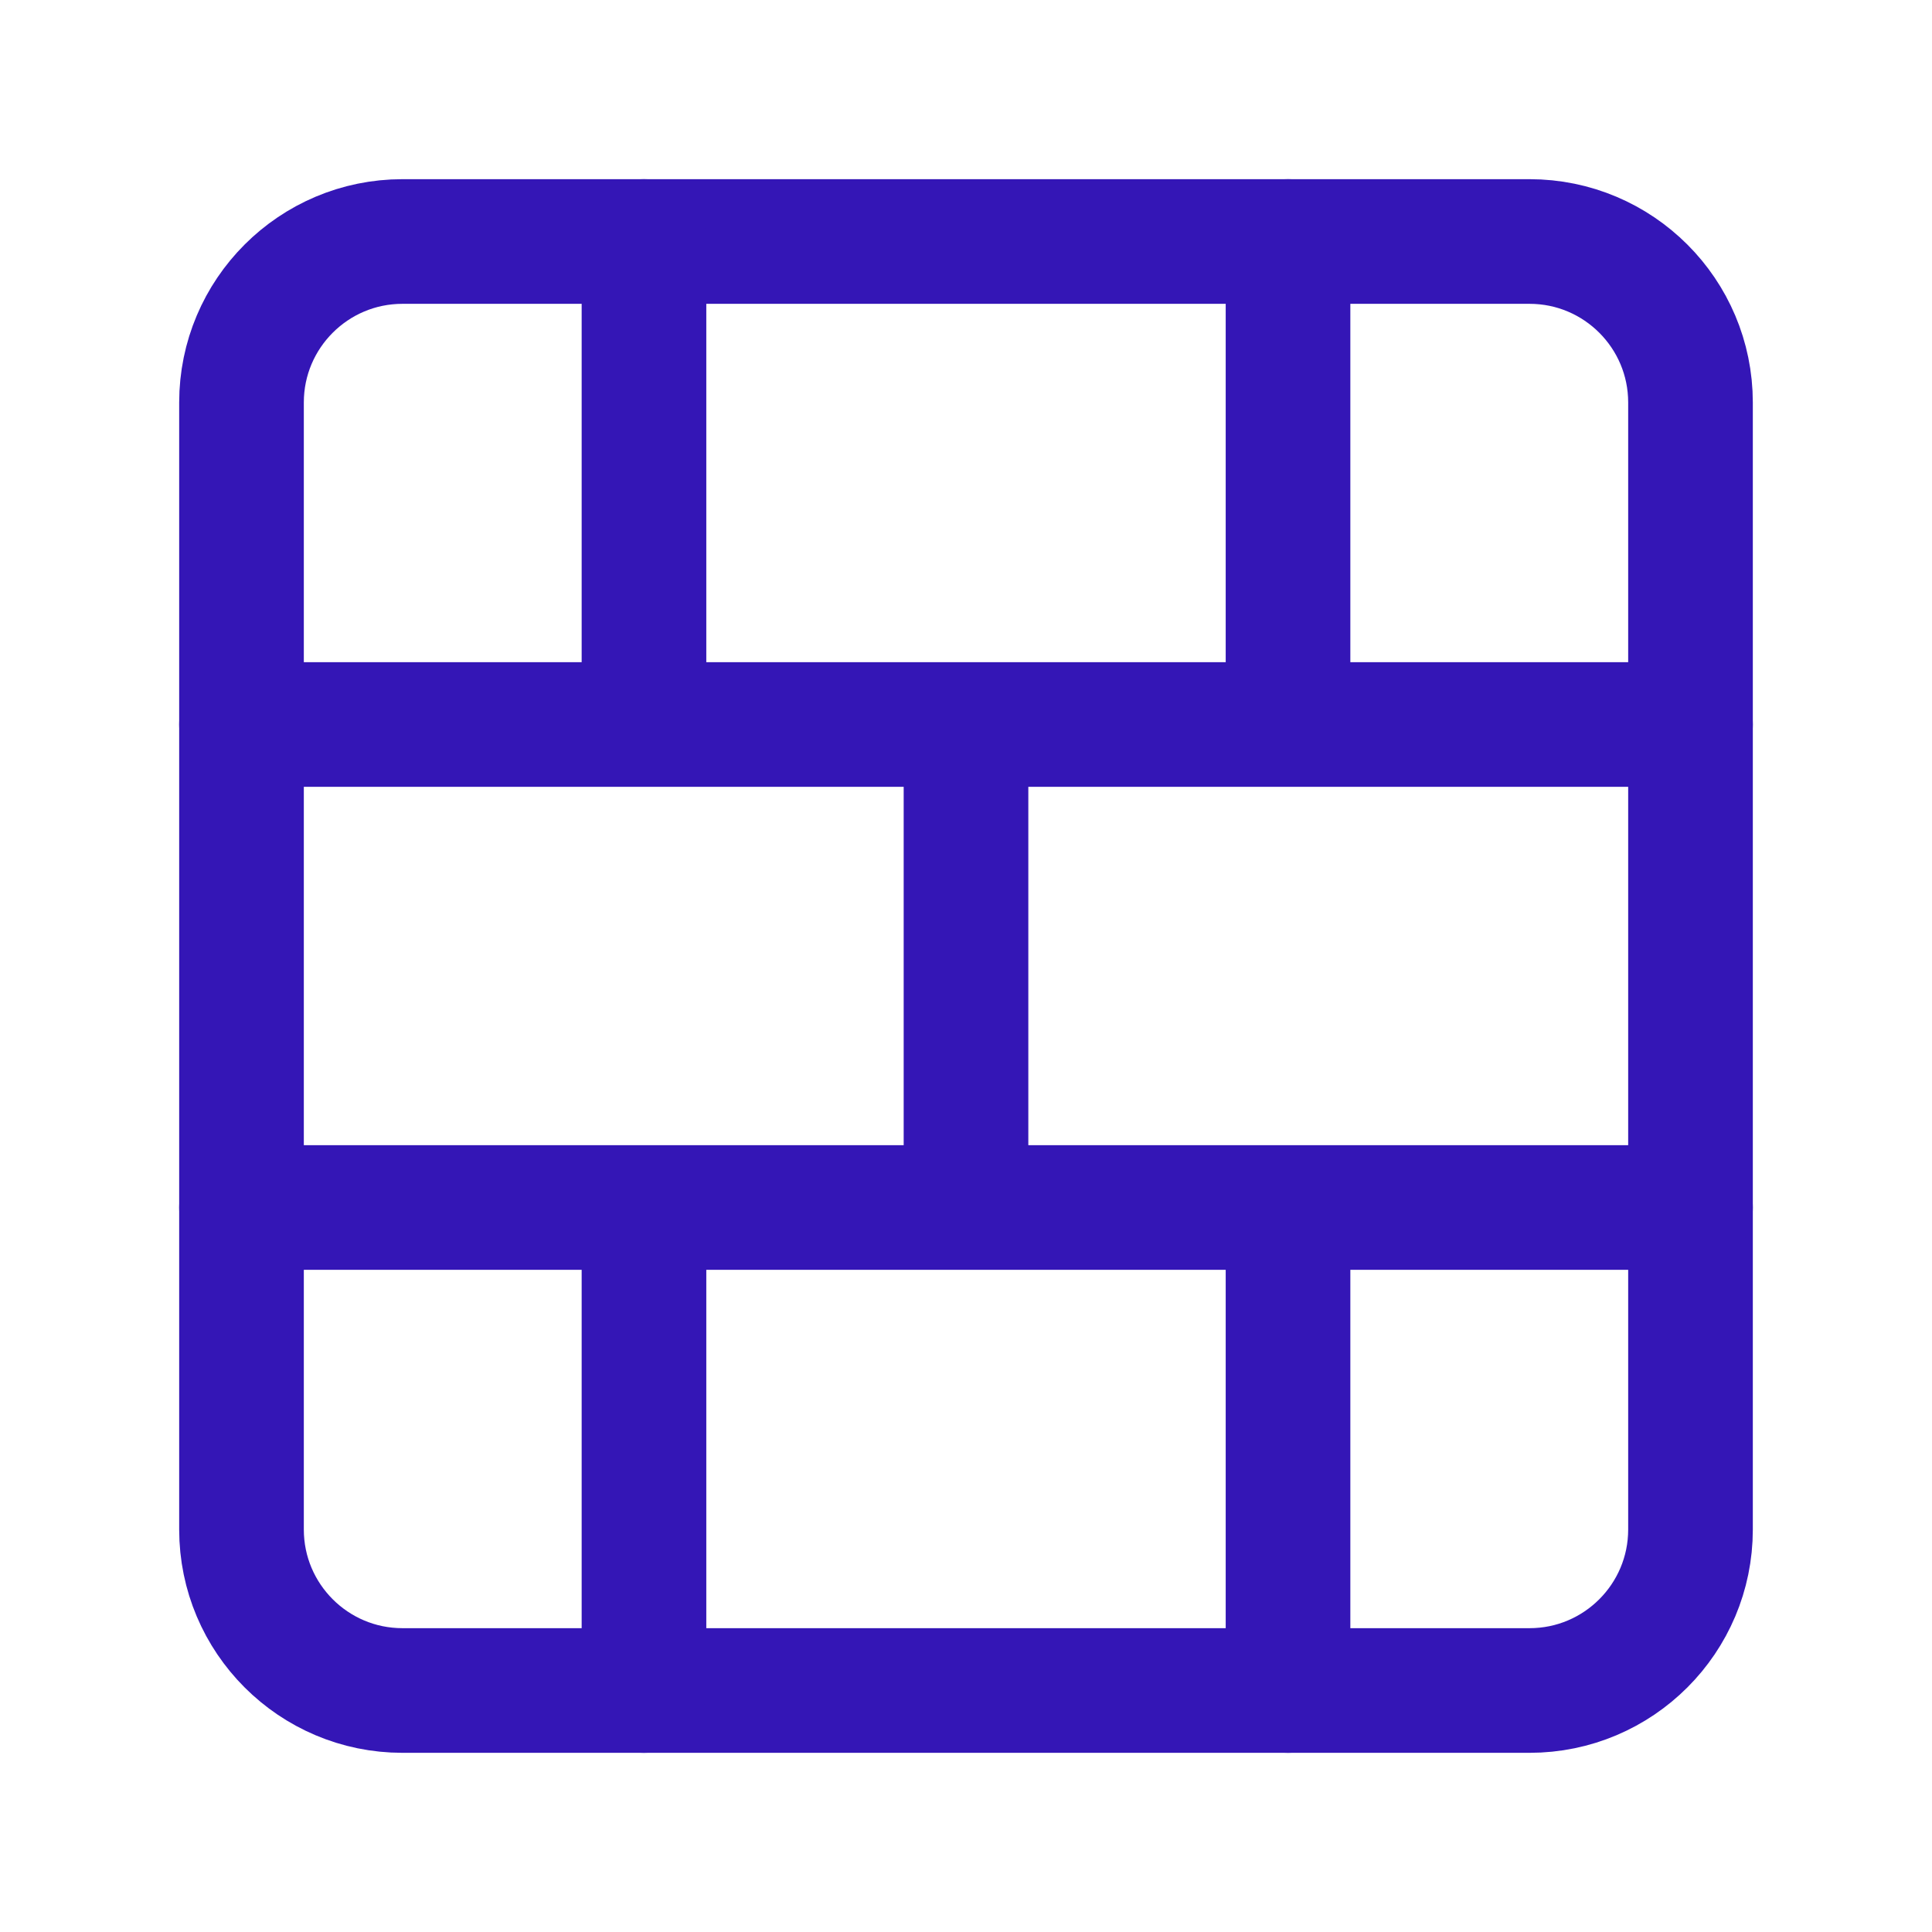 <svg width="31" height="31" viewBox="0 0 31 31" fill="none" xmlns="http://www.w3.org/2000/svg">
<path d="M24.542 3.875H6.458C5.032 3.875 3.875 5.032 3.875 6.458V24.542C3.875 25.968 5.032 27.125 6.458 27.125H24.542C25.968 27.125 27.125 25.968 27.125 24.542V6.458C27.125 5.032 25.968 3.875 24.542 3.875Z" stroke="#3416B6" stroke-width="2" stroke-linecap="round" stroke-linejoin="round"/>
<path d="M15.5 11.625V19.375M20.667 19.375V27.125M20.667 3.875V11.625M3.875 19.375H27.125M3.875 11.625H27.125M10.333 19.375V27.125M10.333 3.875V11.625" stroke="#3416B6" stroke-width="2" stroke-linecap="round" stroke-linejoin="round"/>
</svg>
